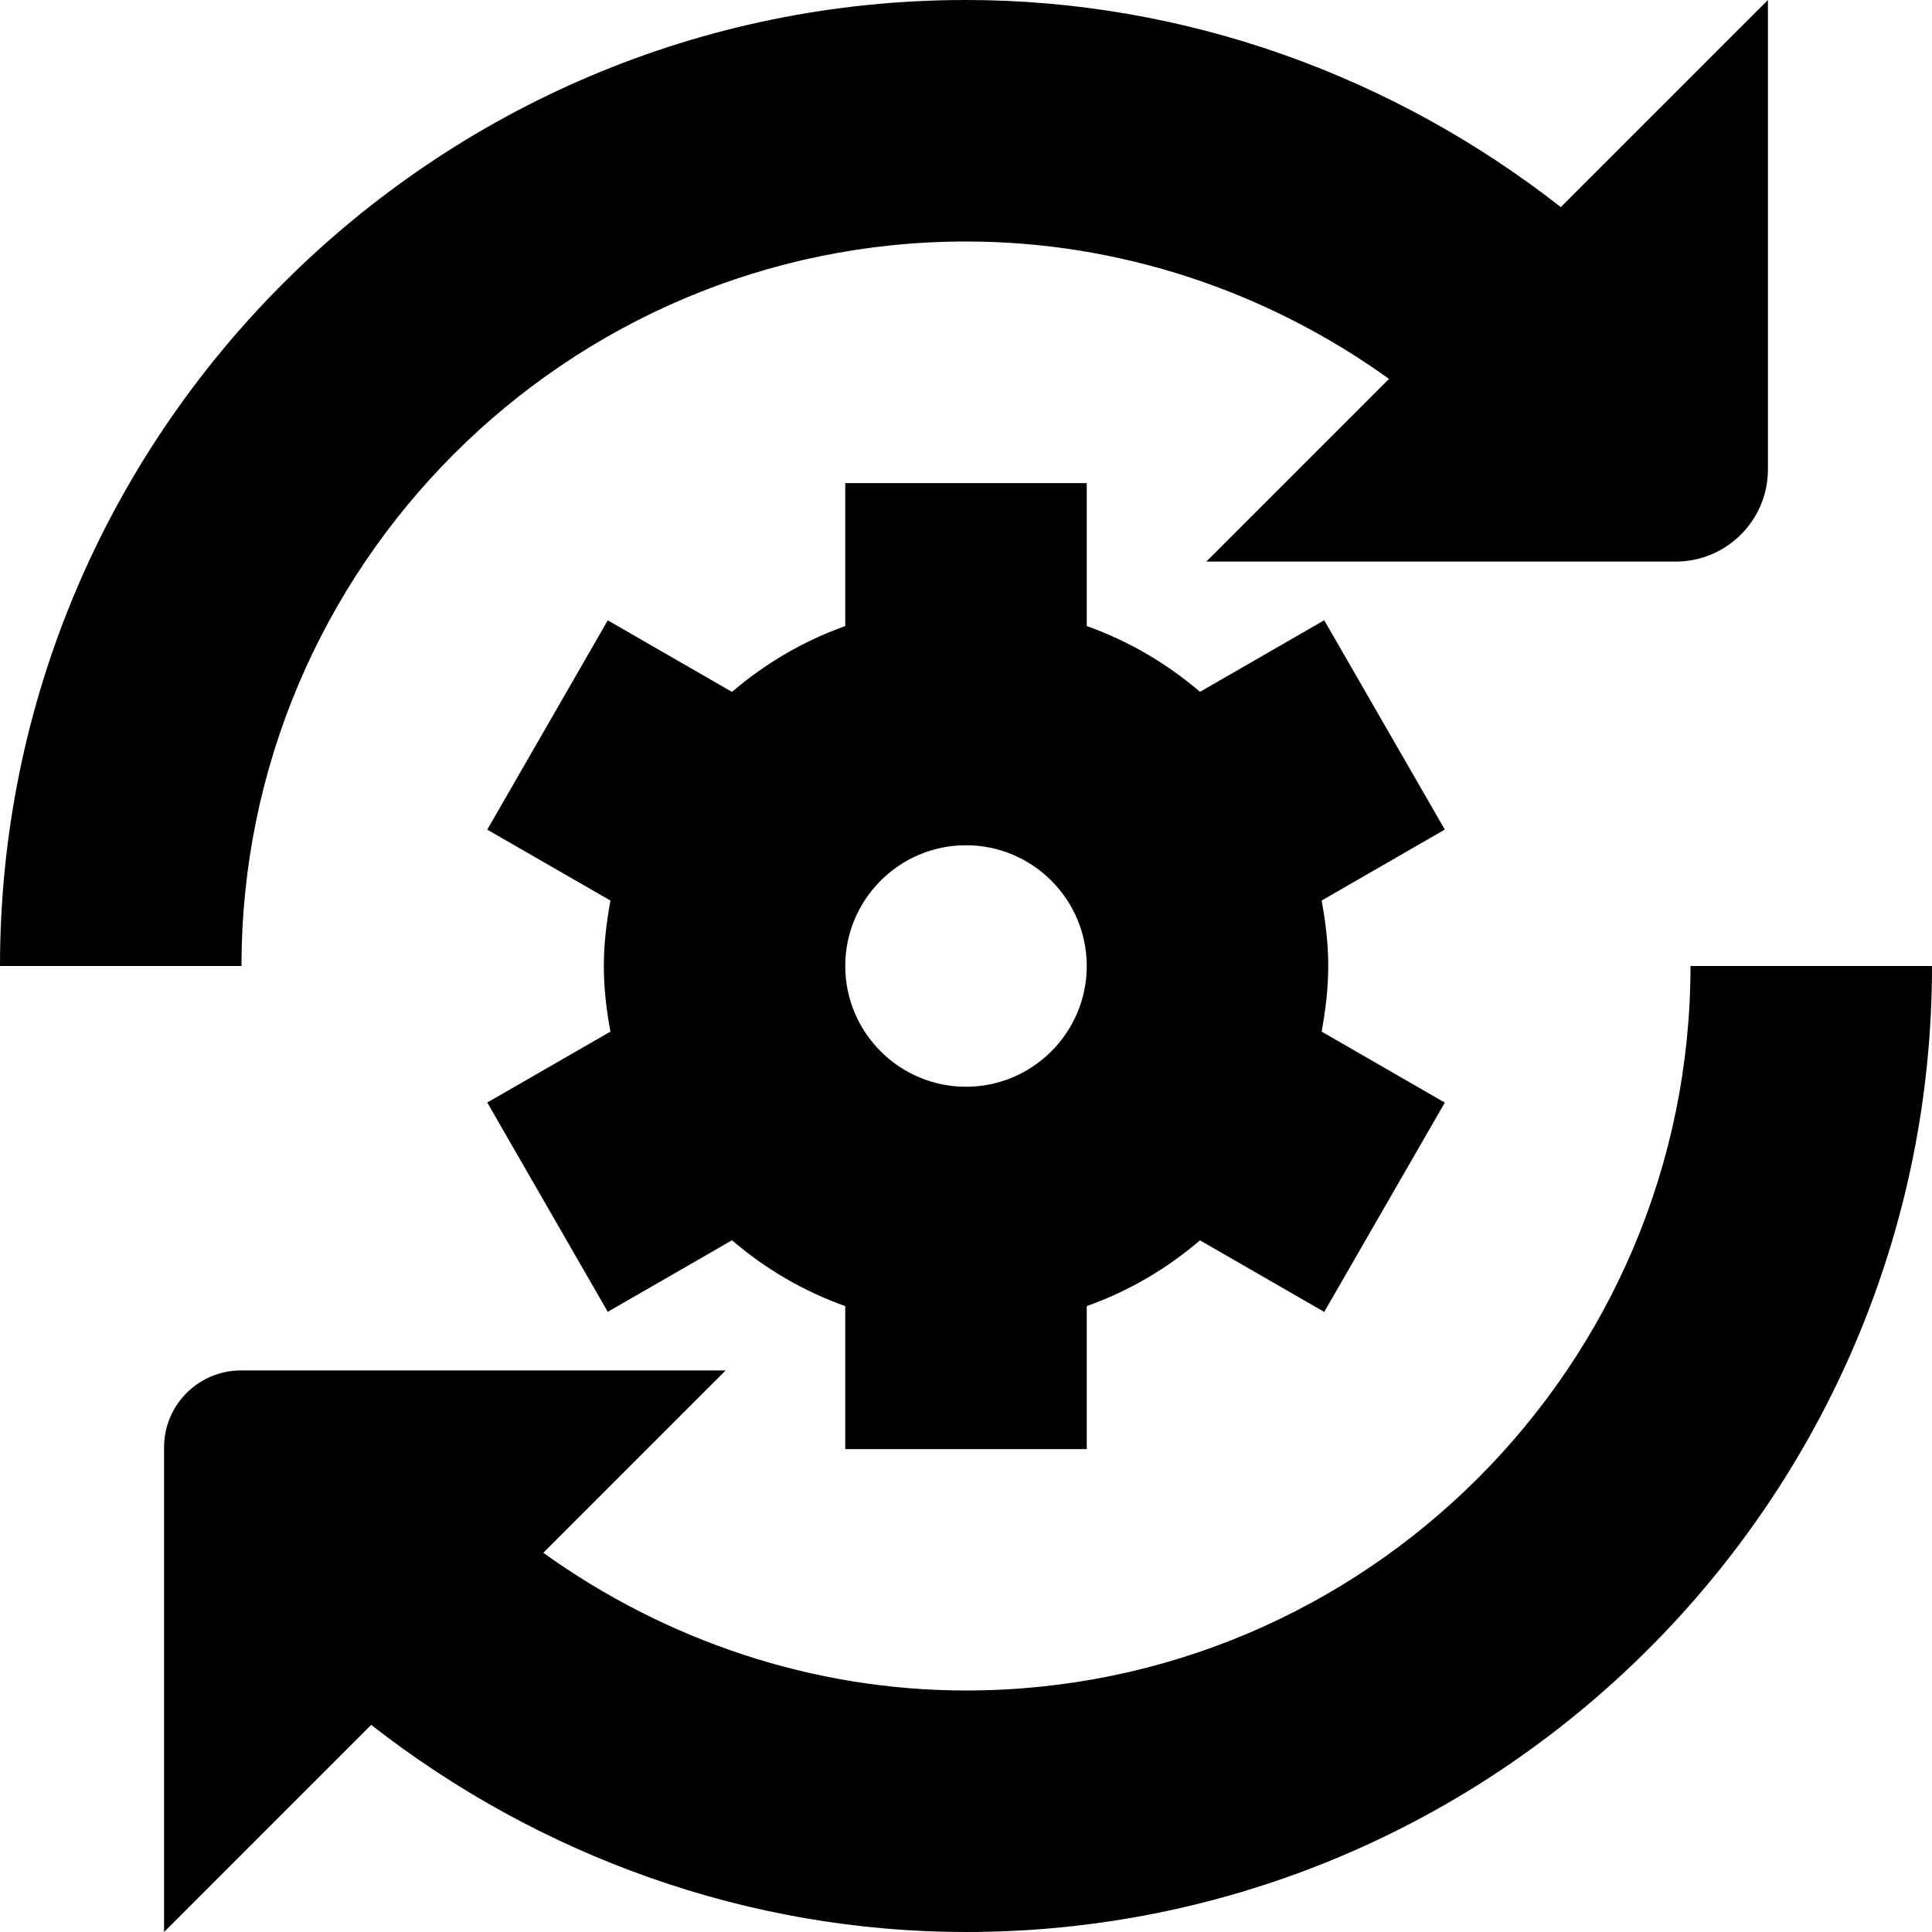 <svg viewBox="0 0 24 24" data-name="Layer 1" id="Layer_1" xmlns="http://www.w3.org/2000/svg">
  <path d="m24,12c0,6.617-5.383,12-12,12-2.704,0-5.298-.939-7.389-2.573l-2.573,2.573v-6.021c0-.527.428-.954.955-.955h6.021l-2.265,2.265c1.516,1.09,3.348,1.711,5.251,1.711,4.963,0,9-4.038,9-9h3ZM12,3c1.911,0,3.741.618,5.255,1.707l-2.269,2.269h5.83c.633,0,1.146-.513,1.146-1.146V0l-2.573,2.573c-2.088-1.635-4.675-2.573-7.389-2.573C5.383,0,0,5.383,0,12h3C3,7.038,7.038,3,12,3Zm5.948,7.305l-1.53.882c.049.265.082.535.082.814s-.034.549-.082.814l1.53.882-1.498,2.6-1.543-.889c-.413.353-.885.631-1.407.817v1.776h-3v-1.776c-.522-.186-.994-.464-1.407-.818l-1.543.889-1.497-2.6,1.53-.881c-.049-.265-.082-.535-.082-.814s.034-.549.082-.814l-1.53-.881,1.497-2.6,1.543.889c.413-.353.885-.632,1.407-.818v-1.776h3v1.776c.522.186.994.464,1.407.817l1.543-.889,1.498,2.6Zm-4.448,1.695c0-.827-.673-1.5-1.5-1.5s-1.5.673-1.5,1.5.673,1.5,1.5,1.5,1.5-.673,1.5-1.5Z"></path>
</svg>
